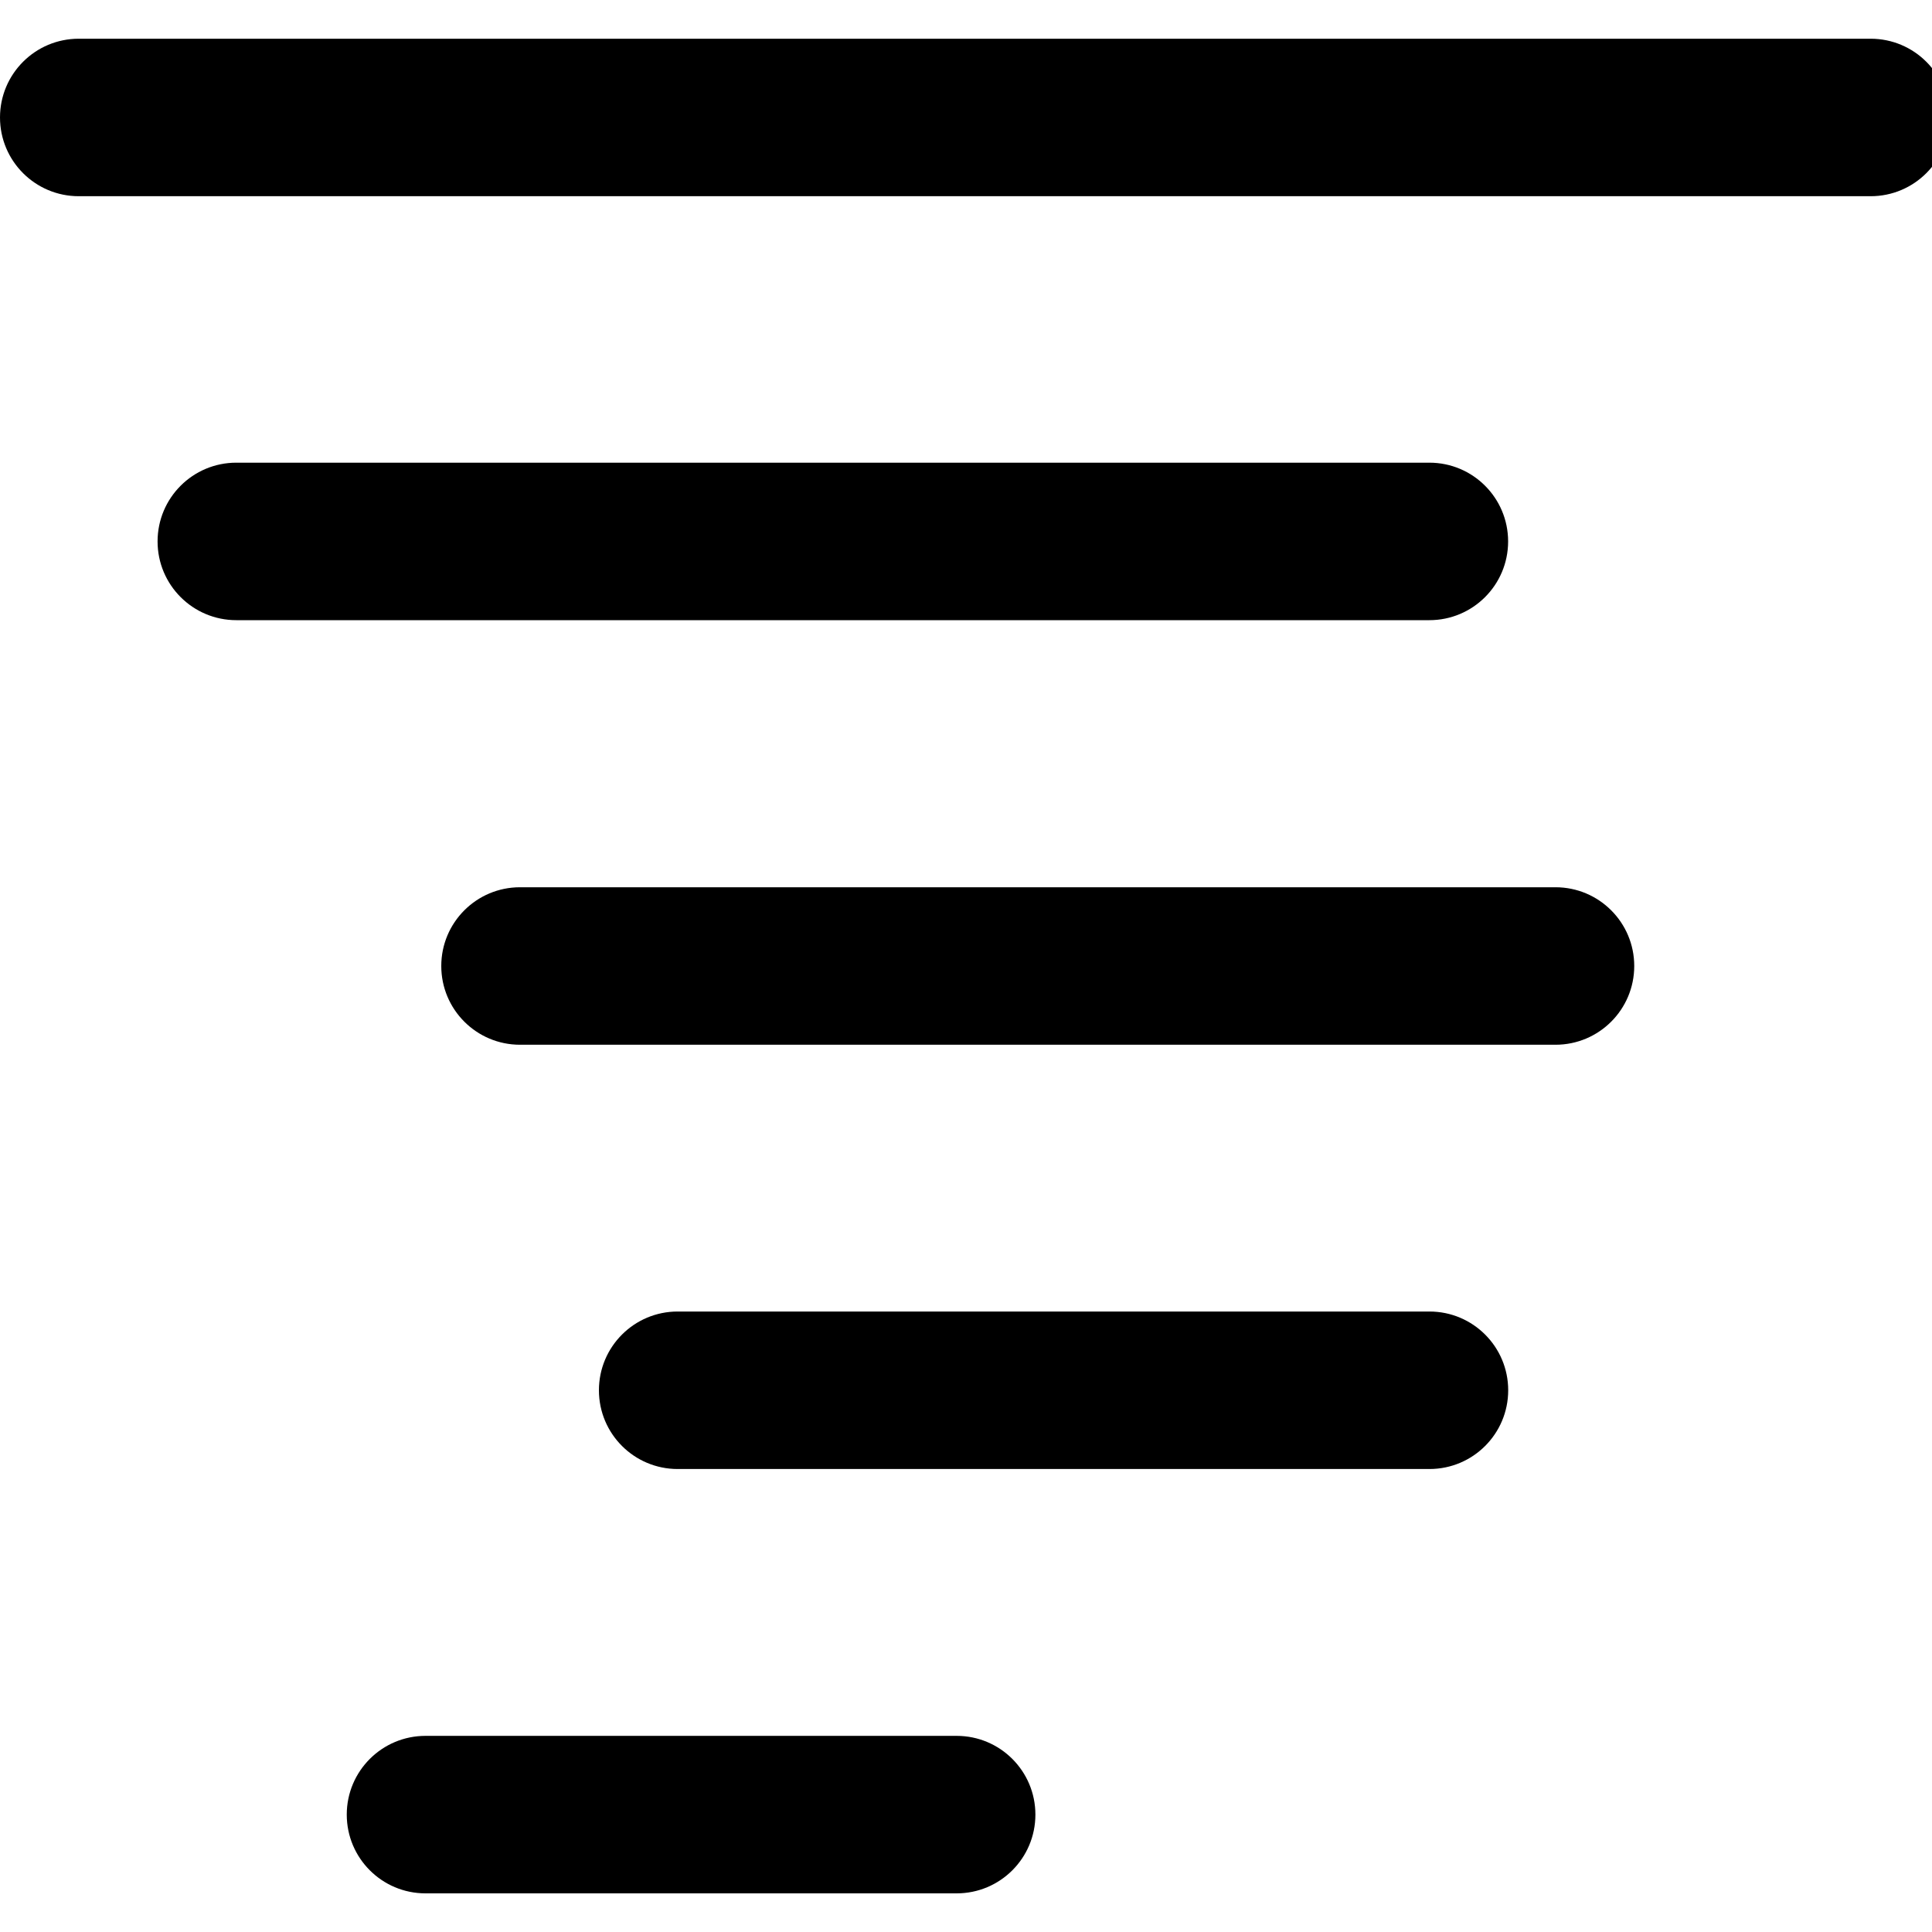 <?xml version="1.0" encoding="utf-8"?><!-- Скачано с сайта svg4.ru / Downloaded from svg4.ru -->
<svg fill="#000000" width="800px" height="800px" viewBox="0 -0.5 25 25" xmlns="http://www.w3.org/2000/svg"><path d="m5.506 24c-.563 0-1.019-.456-1.019-1.019s.456-1.019 1.019-1.019h6.873c.563 0 1.019.456 1.019 1.019s-.456 1.019-1.019 1.019zm3.263-5.491c-.563 0-1.019-.456-1.019-1.019s.456-1.019 1.019-1.019h9.728c.563 0 1.019.456 1.019 1.019s-.456 1.019-1.019 1.019zm-2.04-5.49c-.563 0-1.019-.456-1.019-1.019s.456-1.019 1.019-1.019h13.399c.563 0 1.019.456 1.019 1.019s-.456 1.019-1.019 1.019zm-3.671-5.494c-.563 0-1.019-.456-1.019-1.019s.456-1.019 1.019-1.019h15.438c.563 0 1.019.456 1.019 1.019s-.456 1.019-1.019 1.019zm-2.039-5.486c-.563 0-1.019-.456-1.019-1.019s.456-1.019 1.019-1.019h23.187c.563 0 1.019.456 1.019 1.019s-.456 1.019-1.019 1.019z"/></svg>
